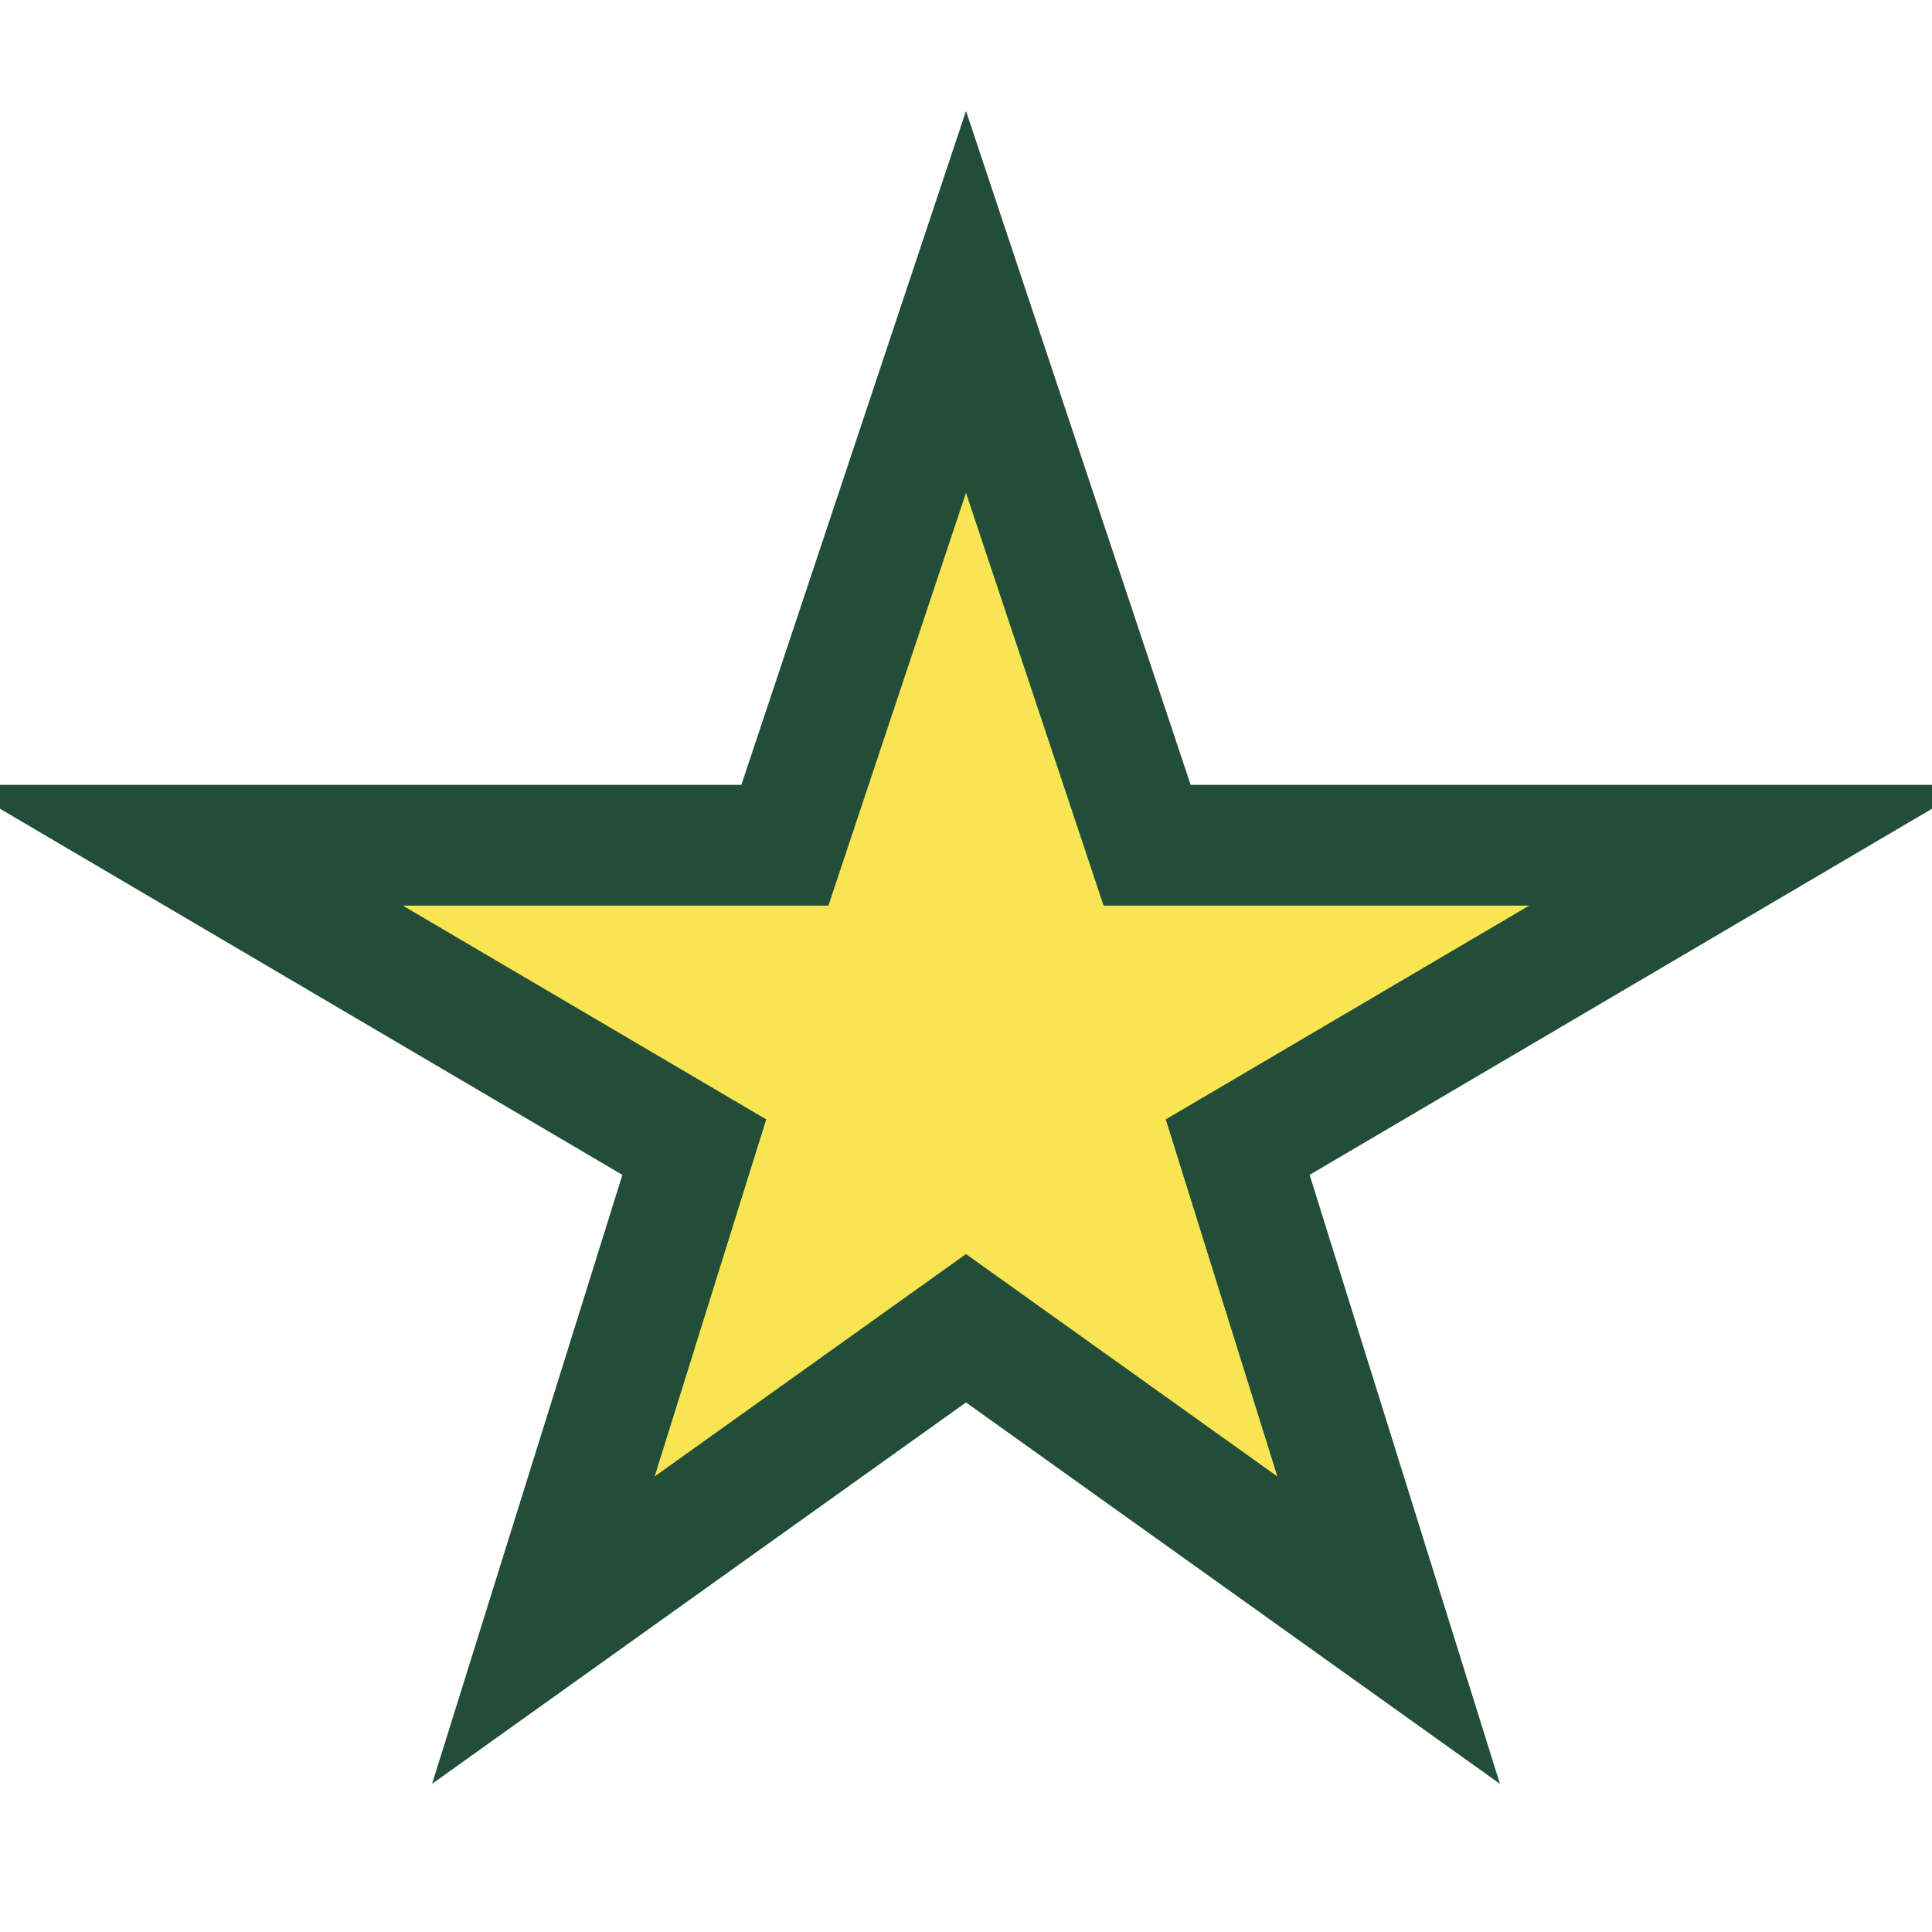 <?xml version="1.0" encoding="UTF-8"?>
<svg xmlns="http://www.w3.org/2000/svg" width="32" height="32" viewBox="0 0 32 32"><polygon points="16,5 19,14 29,14 20.5,19 23,27 16,22 9,27 11.5,19 3,14 13,14" fill="#F9E552" stroke="#224E39" stroke-width="2"/></svg>